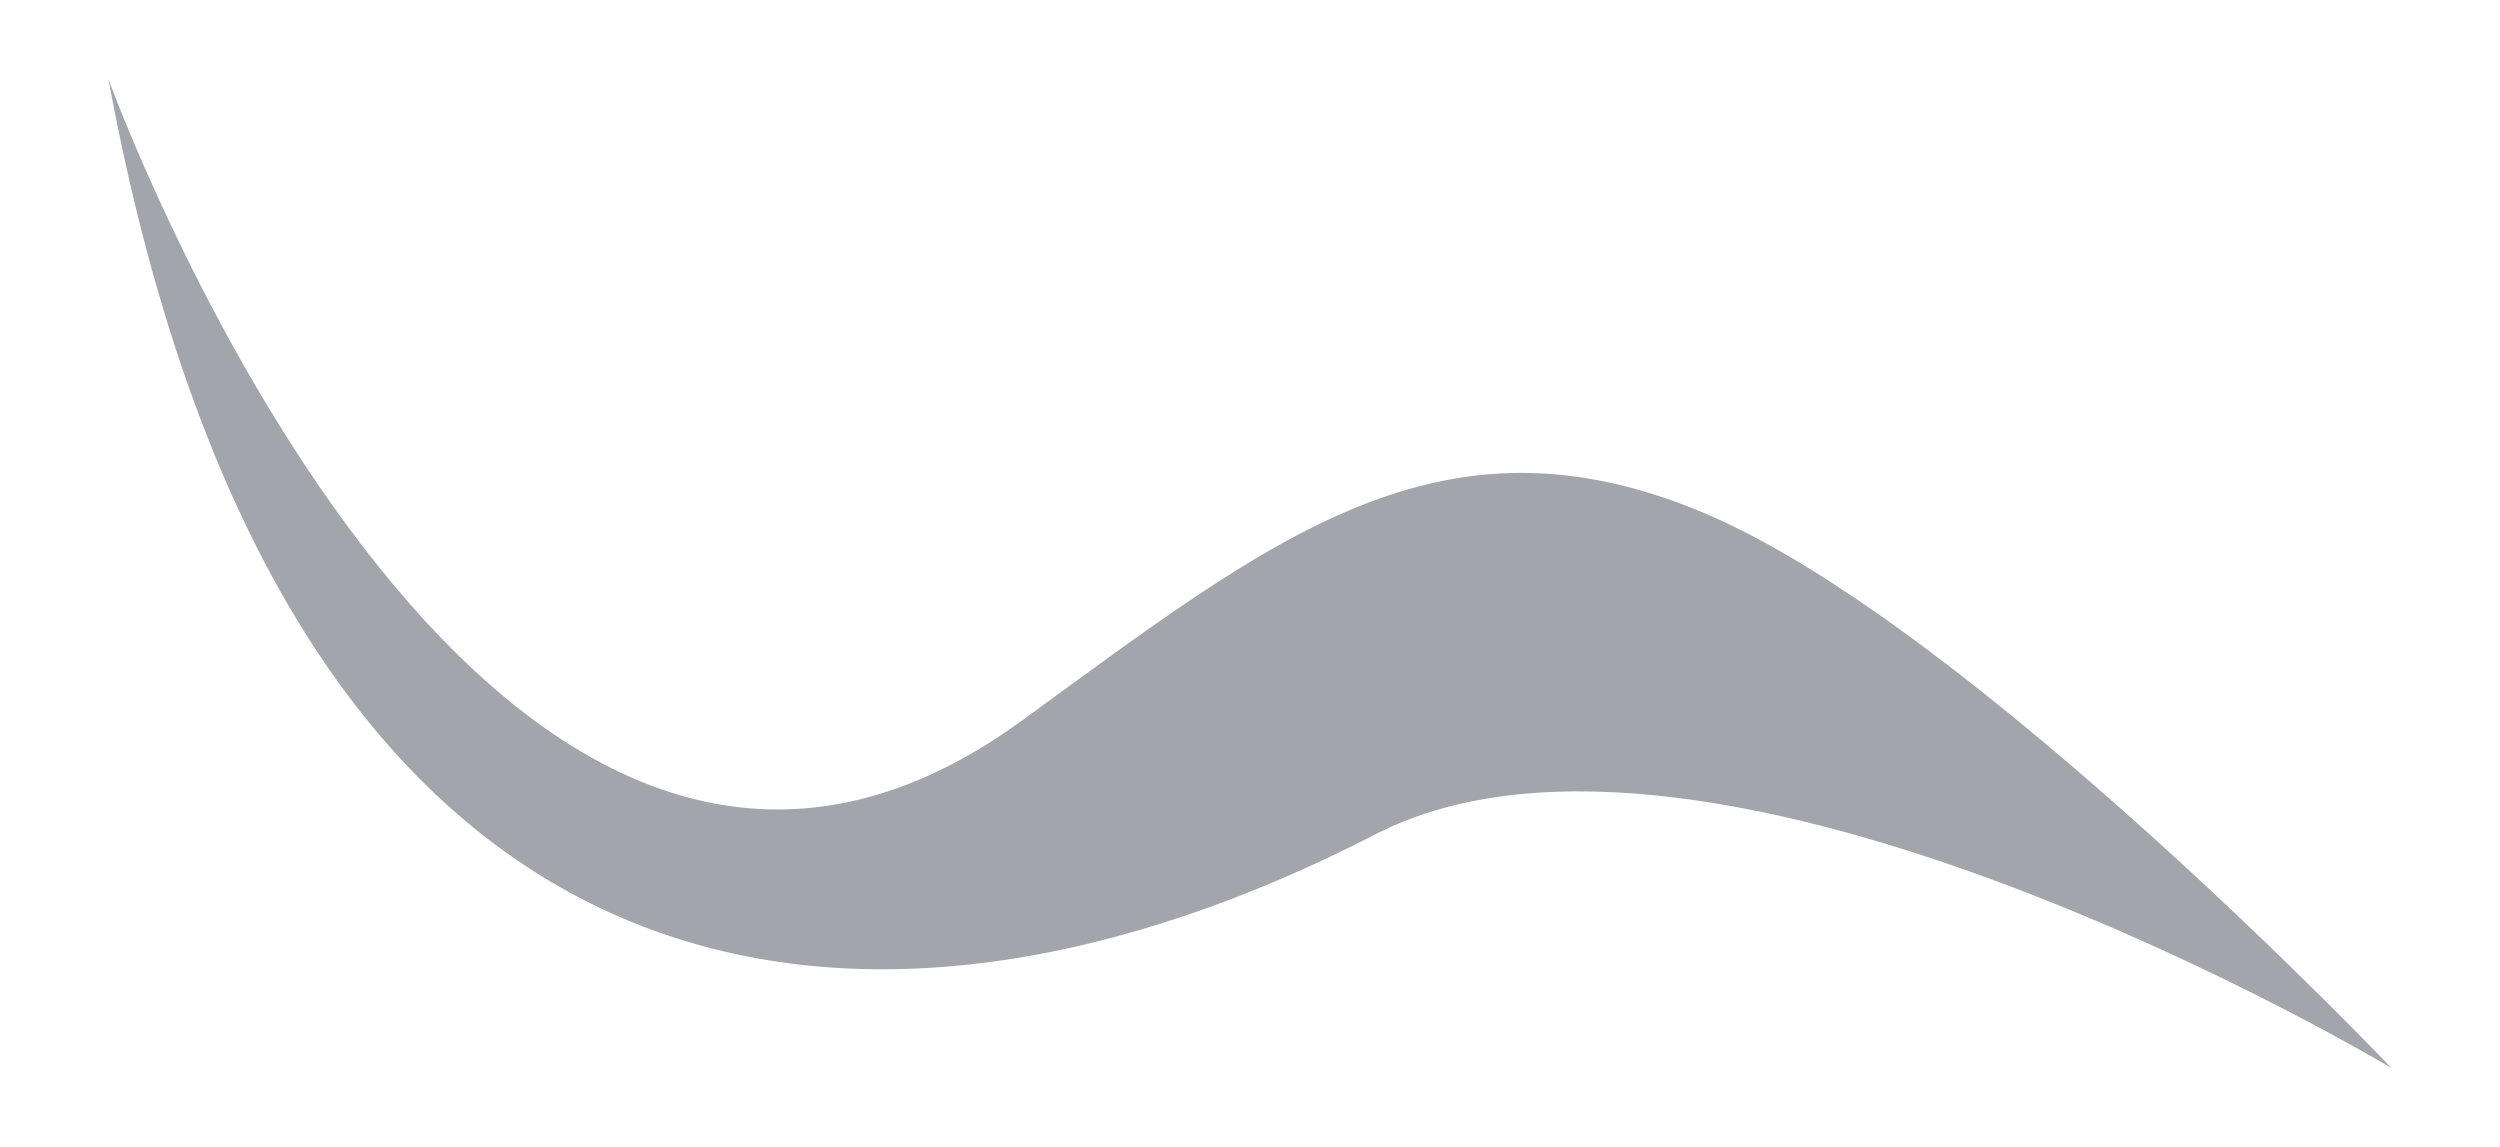 <?xml version="1.0" encoding="utf-8"?>
<!-- Generator: Adobe Illustrator 28.3.0, SVG Export Plug-In . SVG Version: 6.00 Build 0)  -->
<svg version="1.1" id="Layer_1" xmlns="http://www.w3.org/2000/svg" xmlns:xlink="http://www.w3.org/1999/xlink" x="0px" y="0px"
	 viewBox="0 0 299.6 137.5" style="enable-background:new 0 0 299.6 137.5;" xml:space="preserve">
<style type="text/css">
	.st0{fill:#A2A6AC;}
</style>
<path class="st0" d="M13,9.5c0,0,44.9,123.8,109.4,76.9c30-21.8,50.2-38.4,82.1-24.8s82.1,66.4,82.1,66.4s-81.4-48.8-121.8-28
	C105.1,130.8,34.5,126.1,13,9.5z"/>
</svg>
